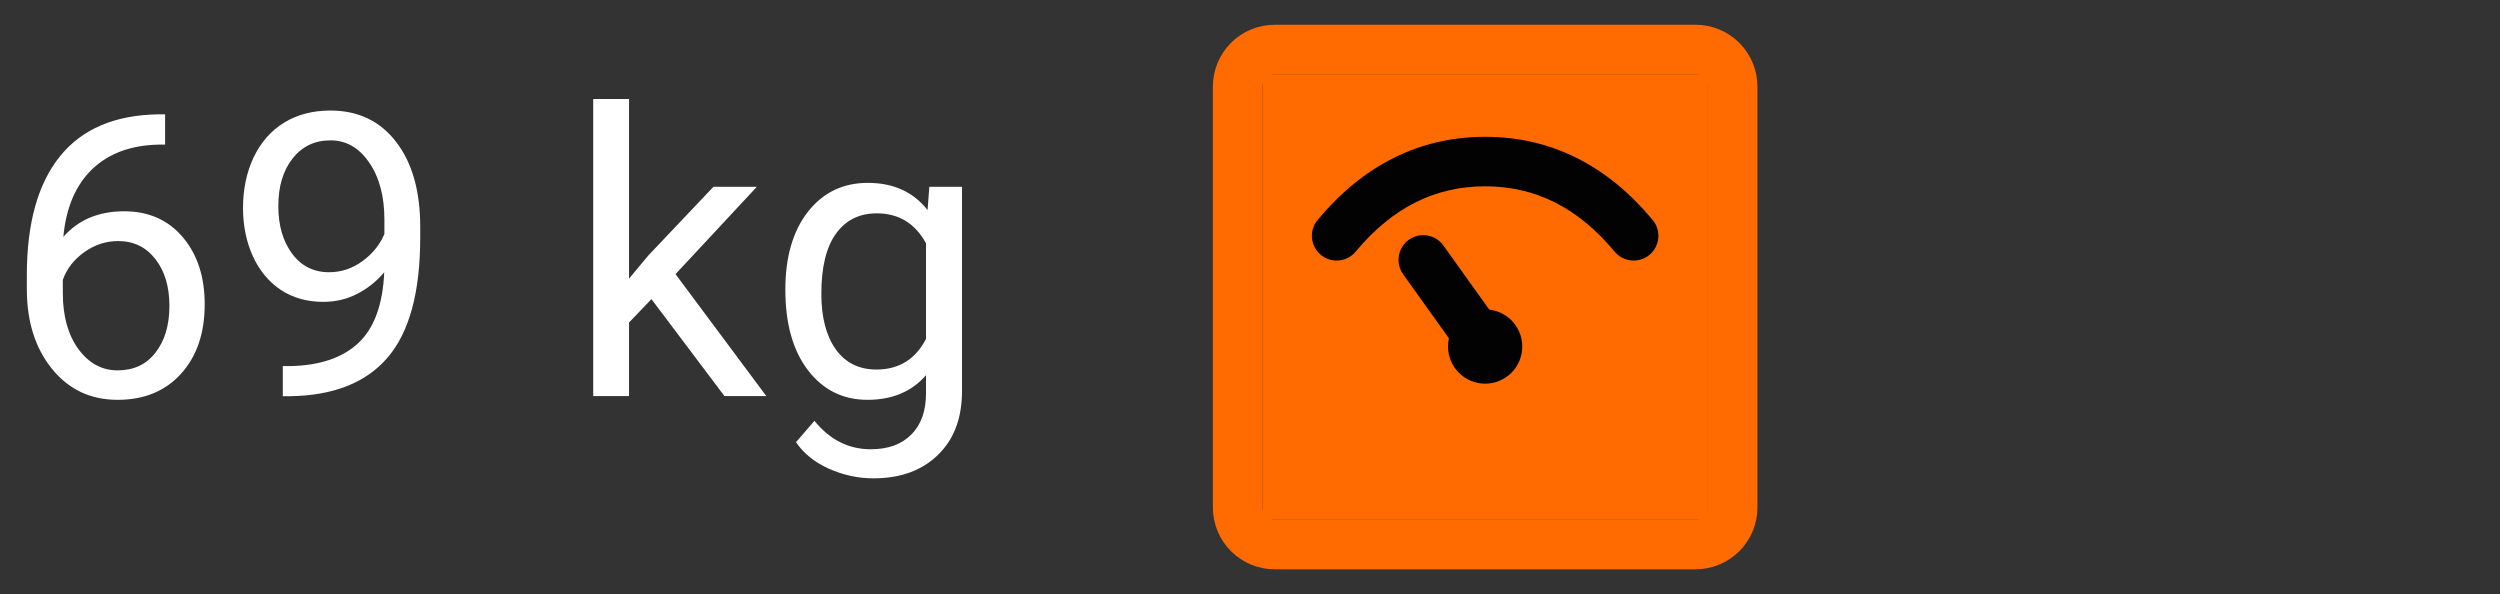<svg width="101" height="24" viewBox="0 0 101 24" fill="none" xmlns="http://www.w3.org/2000/svg">
<rect x="0" y="0" width="101" height="24" fill="#333333" stroke="none"/>
<path d="M6.67 4.619V5.843H6.406C5.279 5.867 4.382 6.201 3.714 6.845C3.051 7.49 2.666 8.399 2.559 9.572C3.162 8.881 3.98 8.536 5.015 8.536C6.007 8.536 6.798 8.886 7.387 9.586C7.976 10.282 8.27 11.184 8.27 12.292C8.27 13.461 7.95 14.398 7.31 15.103C6.675 15.803 5.822 16.153 4.75 16.153C3.66 16.153 2.777 15.736 2.1 14.901C1.423 14.066 1.084 12.99 1.084 11.673V11.117C1.084 9.025 1.529 7.425 2.42 6.317C3.315 5.208 4.646 4.642 6.413 4.619H6.67ZM4.771 9.739C4.28 9.739 3.825 9.888 3.408 10.184C2.99 10.481 2.7 10.854 2.538 11.304V11.833C2.538 12.774 2.749 13.533 3.171 14.108C3.593 14.678 4.12 14.963 4.75 14.963C5.4 14.963 5.91 14.725 6.281 14.247C6.656 13.765 6.844 13.136 6.844 12.362C6.844 11.578 6.654 10.945 6.274 10.463C5.898 9.98 5.397 9.739 4.771 9.739ZM15.523 10.998C15.221 11.36 14.859 11.65 14.437 11.868C14.02 12.086 13.561 12.195 13.06 12.195C12.406 12.195 11.836 12.035 11.349 11.715C10.862 11.39 10.484 10.936 10.215 10.351C9.95 9.762 9.818 9.113 9.818 8.403C9.818 7.643 9.962 6.959 10.249 6.351C10.542 5.744 10.952 5.278 11.481 4.953C12.014 4.628 12.636 4.466 13.345 4.466C14.467 4.466 15.353 4.888 16.003 5.732C16.652 6.572 16.977 7.717 16.977 9.169V9.593C16.977 11.805 16.538 13.421 15.662 14.442C14.79 15.462 13.47 15.984 11.703 16.007H11.425V14.79H11.724C12.921 14.766 13.839 14.456 14.479 13.857C15.119 13.255 15.467 12.301 15.523 10.998ZM13.296 10.998C13.783 10.998 14.231 10.85 14.639 10.553C15.047 10.256 15.344 9.89 15.53 9.454V8.877C15.53 7.926 15.323 7.154 14.91 6.56C14.502 5.966 13.983 5.67 13.352 5.67C12.717 5.67 12.207 5.913 11.822 6.4C11.437 6.887 11.244 7.529 11.244 8.327C11.244 9.106 11.43 9.746 11.801 10.247C12.172 10.748 12.67 10.998 13.296 10.998ZM26.318 12.084L25.413 13.03V16H23.966V4H25.413V11.256L26.185 10.33L28.822 7.548H30.575L27.291 11.075L30.958 16H29.267L26.318 12.084ZM31.728 11.701C31.728 10.384 32.032 9.336 32.639 8.557C33.251 7.777 34.058 7.388 35.06 7.388C36.094 7.388 36.899 7.754 37.474 8.487L37.544 7.548H38.865V15.798C38.865 16.893 38.541 17.753 37.891 18.379C37.247 19.01 36.377 19.325 35.283 19.325C34.67 19.325 34.072 19.195 33.488 18.936C32.908 18.676 32.465 18.319 32.159 17.864L32.904 17.002C33.525 17.767 34.283 18.15 35.178 18.15C35.883 18.15 36.431 17.95 36.82 17.551C37.214 17.157 37.411 16.601 37.411 15.882V15.158C36.836 15.821 36.048 16.153 35.046 16.153C34.058 16.153 33.258 15.757 32.646 14.963C32.034 14.166 31.728 13.078 31.728 11.701ZM33.182 11.868C33.182 12.819 33.377 13.568 33.766 14.115C34.156 14.657 34.703 14.929 35.408 14.929C36.317 14.929 36.985 14.516 37.411 13.69V9.83C36.971 9.023 36.308 8.619 35.422 8.619C34.717 8.619 34.167 8.893 33.773 9.44C33.379 9.987 33.182 10.796 33.182 11.868Z" fill="white"/>
<path d="M68.5 2H51.5C51.102 2 50.721 2.158 50.439 2.439C50.158 2.721 50 3.102 50 3.5V20.5C50 20.898 50.158 21.279 50.439 21.561C50.721 21.842 51.102 22 51.5 22H68.5C68.898 22 69.279 21.842 69.561 21.561C69.842 21.279 70 20.898 70 20.5V3.5C70 3.102 69.842 2.721 69.561 2.439C69.279 2.158 68.898 2 68.5 2Z" stroke="#FF6B00" stroke-width="2" stroke-linejoin="round"/>
<rect x="51" y="3" width="18" height="18" fill="#FF6B00"/>
<path fill-rule="evenodd" clip-rule="evenodd" d="M60 7.527C57.996 7.527 56.266 8.366 54.769 10.166C54.416 10.591 53.785 10.649 53.361 10.296C52.936 9.943 52.878 9.312 53.231 8.888C55.059 6.688 57.33 5.527 60 5.527C62.671 5.527 64.941 6.688 66.769 8.888C67.122 9.312 67.064 9.943 66.639 10.296C66.215 10.649 65.584 10.591 65.231 10.166C63.734 8.366 62.005 7.527 60 7.527ZM60 15.5C60.398 15.5 60.779 15.342 61.061 15.061C61.342 14.779 61.5 14.398 61.5 14C61.5 13.602 61.342 13.221 61.061 12.939C60.819 12.698 60.504 12.547 60.167 12.509L58.313 9.918C57.992 9.469 57.367 9.365 56.918 9.687C56.469 10.008 56.365 10.633 56.687 11.082L58.537 13.668C58.513 13.776 58.5 13.887 58.5 14C58.5 14.398 58.658 14.779 58.939 15.061C59.221 15.342 59.602 15.5 60 15.5Z" fill="#020203"/>
</svg>
